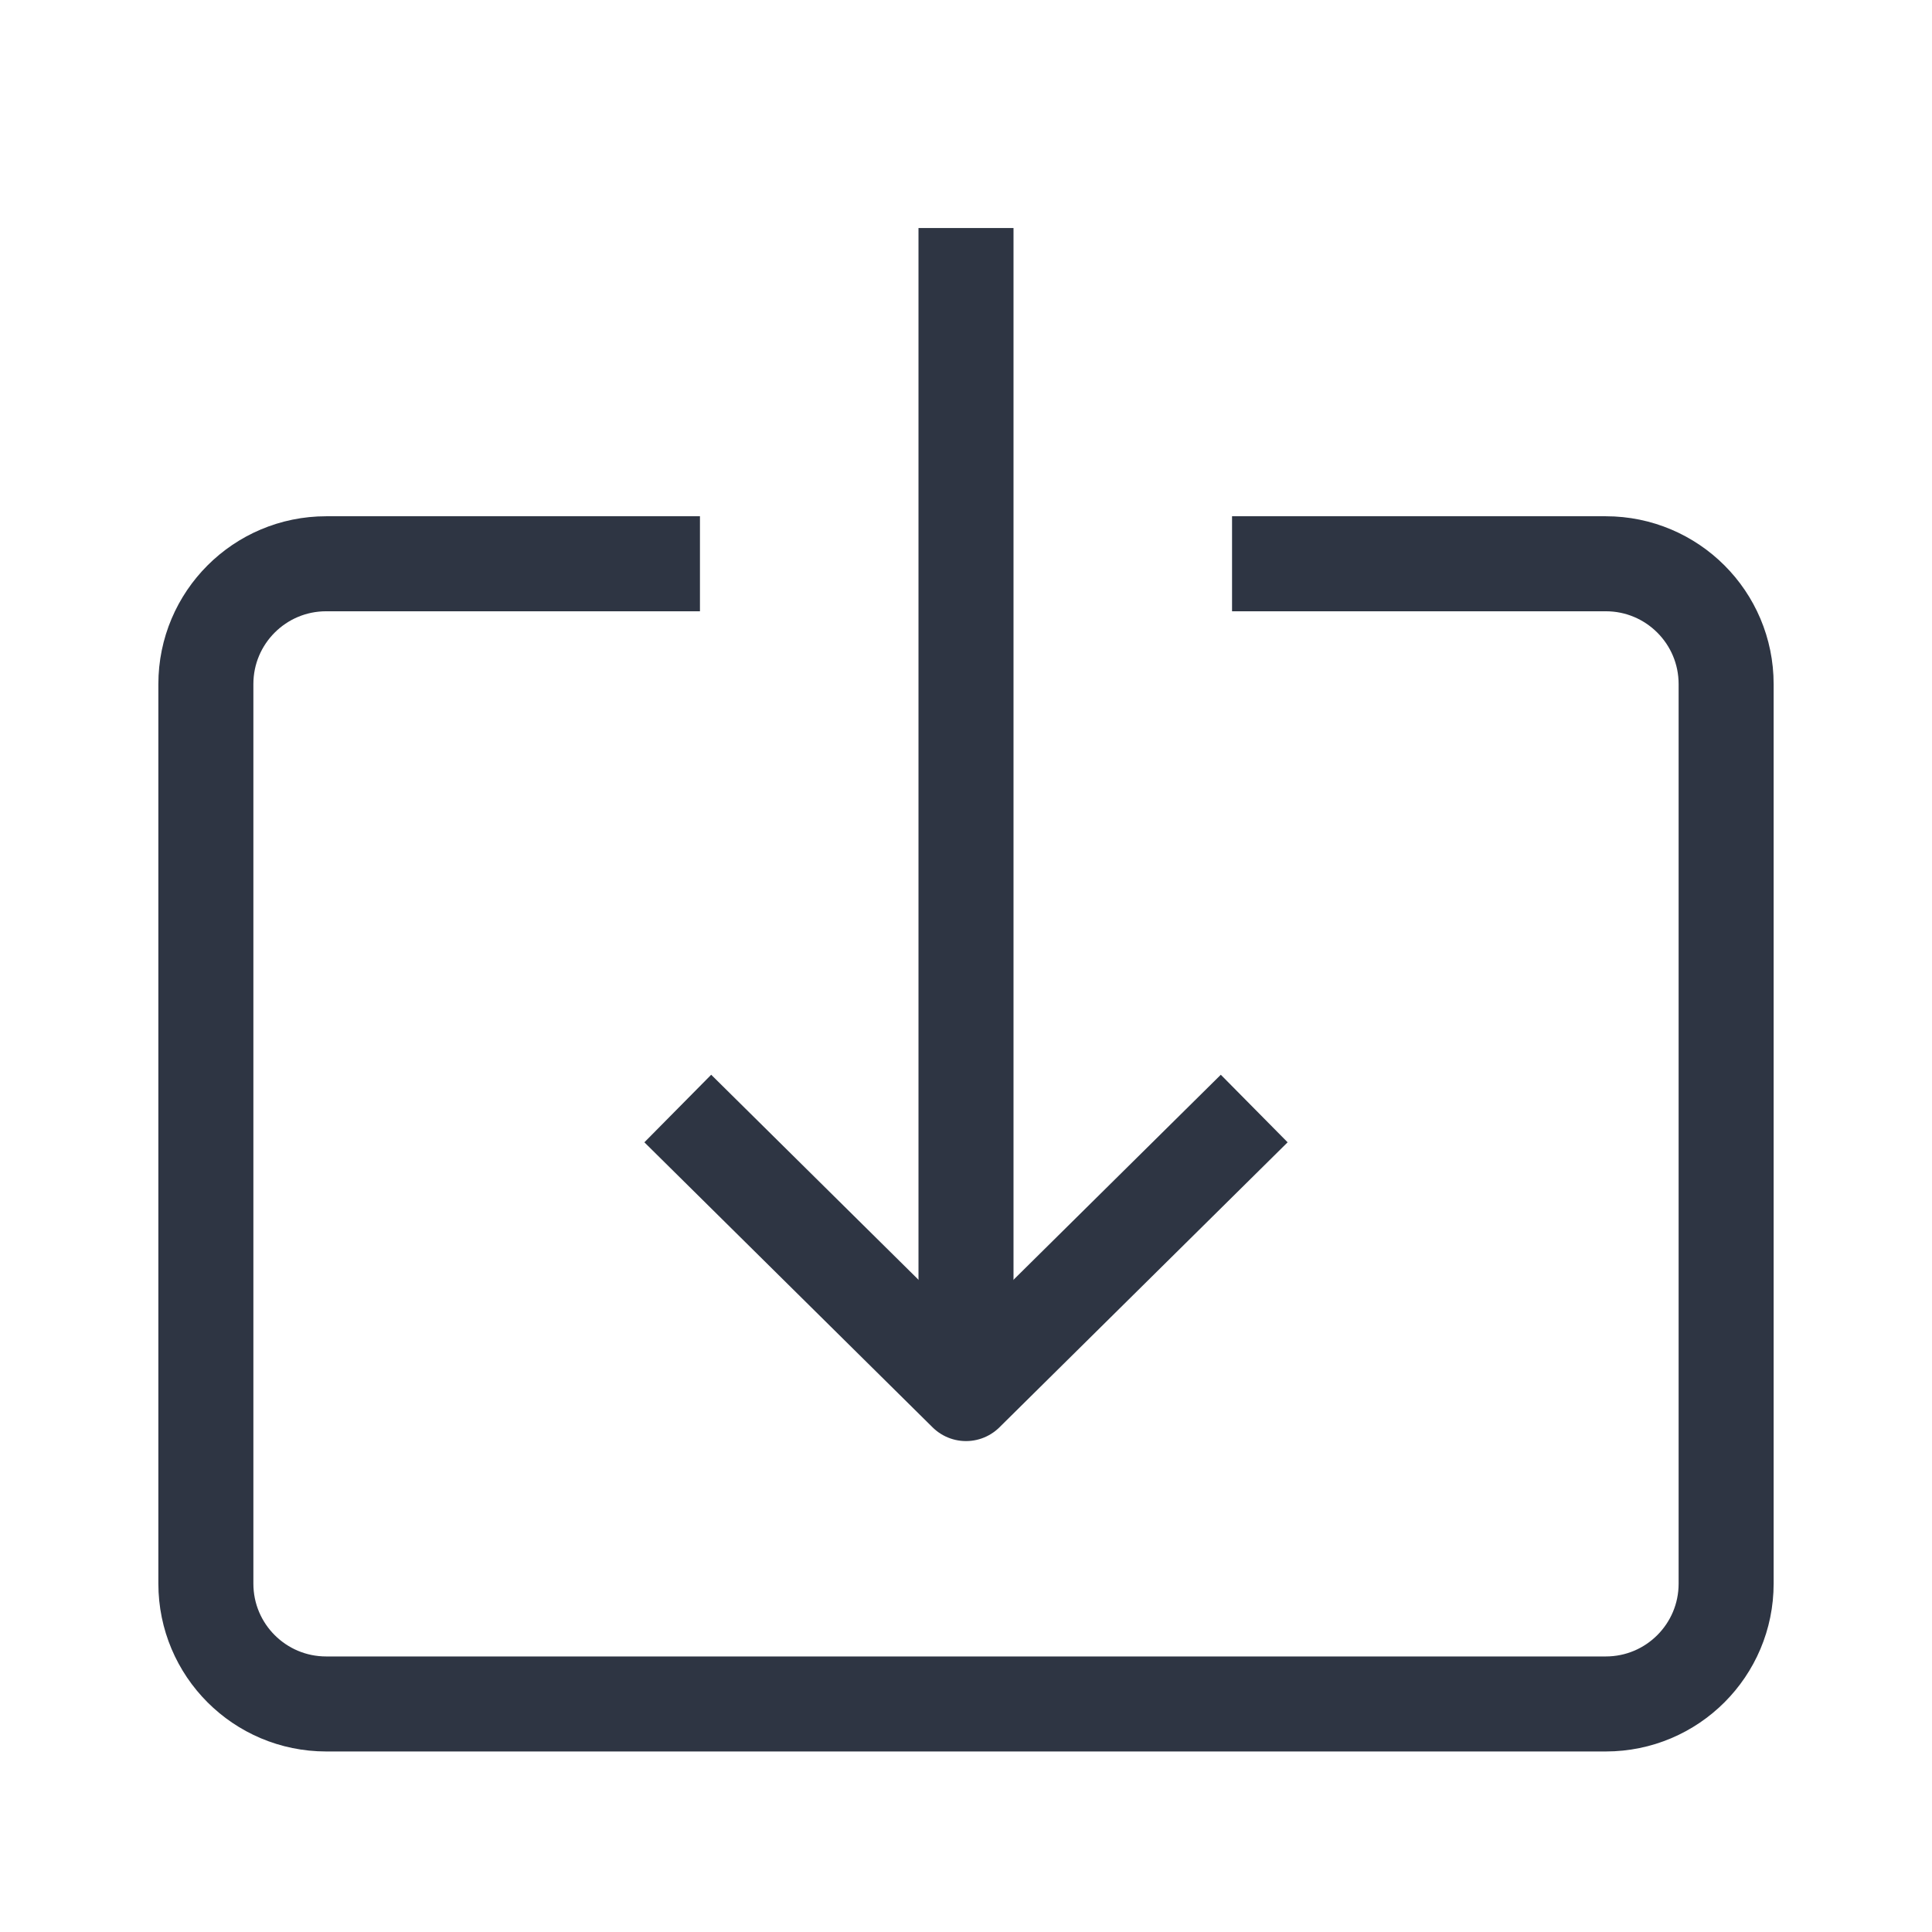 <?xml version="1.0" encoding="utf-8"?>
<!-- Generator: Adobe Illustrator 24.1.0, SVG Export Plug-In . SVG Version: 6.00 Build 0)  -->
<svg version="1.1" id="icons" xmlns="http://www.w3.org/2000/svg" xmlns:xlink="http://www.w3.org/1999/xlink" x="0px" y="0px"
	 viewBox="0 0 61 61" style="enable-background:new 0 0 61 61;" xml:space="preserve">
<style type="text/css">
	.st0{fill:none;stroke:#2E3543;stroke-width:3;stroke-linejoin:round;}
</style>
<path class="st0" d="M38.9,17.8h11.8c2.1,0,3.8,1.7,3.8,3.8V50c0,2.1-1.7,3.8-3.8,3.8c0,0,0,0,0,0H10.3c-2.1,0-3.8-1.7-3.8-3.8
	c0,0,0,0,0,0V21.6c0-2.1,1.7-3.8,3.8-3.8h11.8"/>
<line class="st0" x1="30.5" y1="7.2" x2="30.5" y2="44"/>
<polyline class="st0" points="39.6,35 30.5,44 21.4,35 "/>
</svg>
